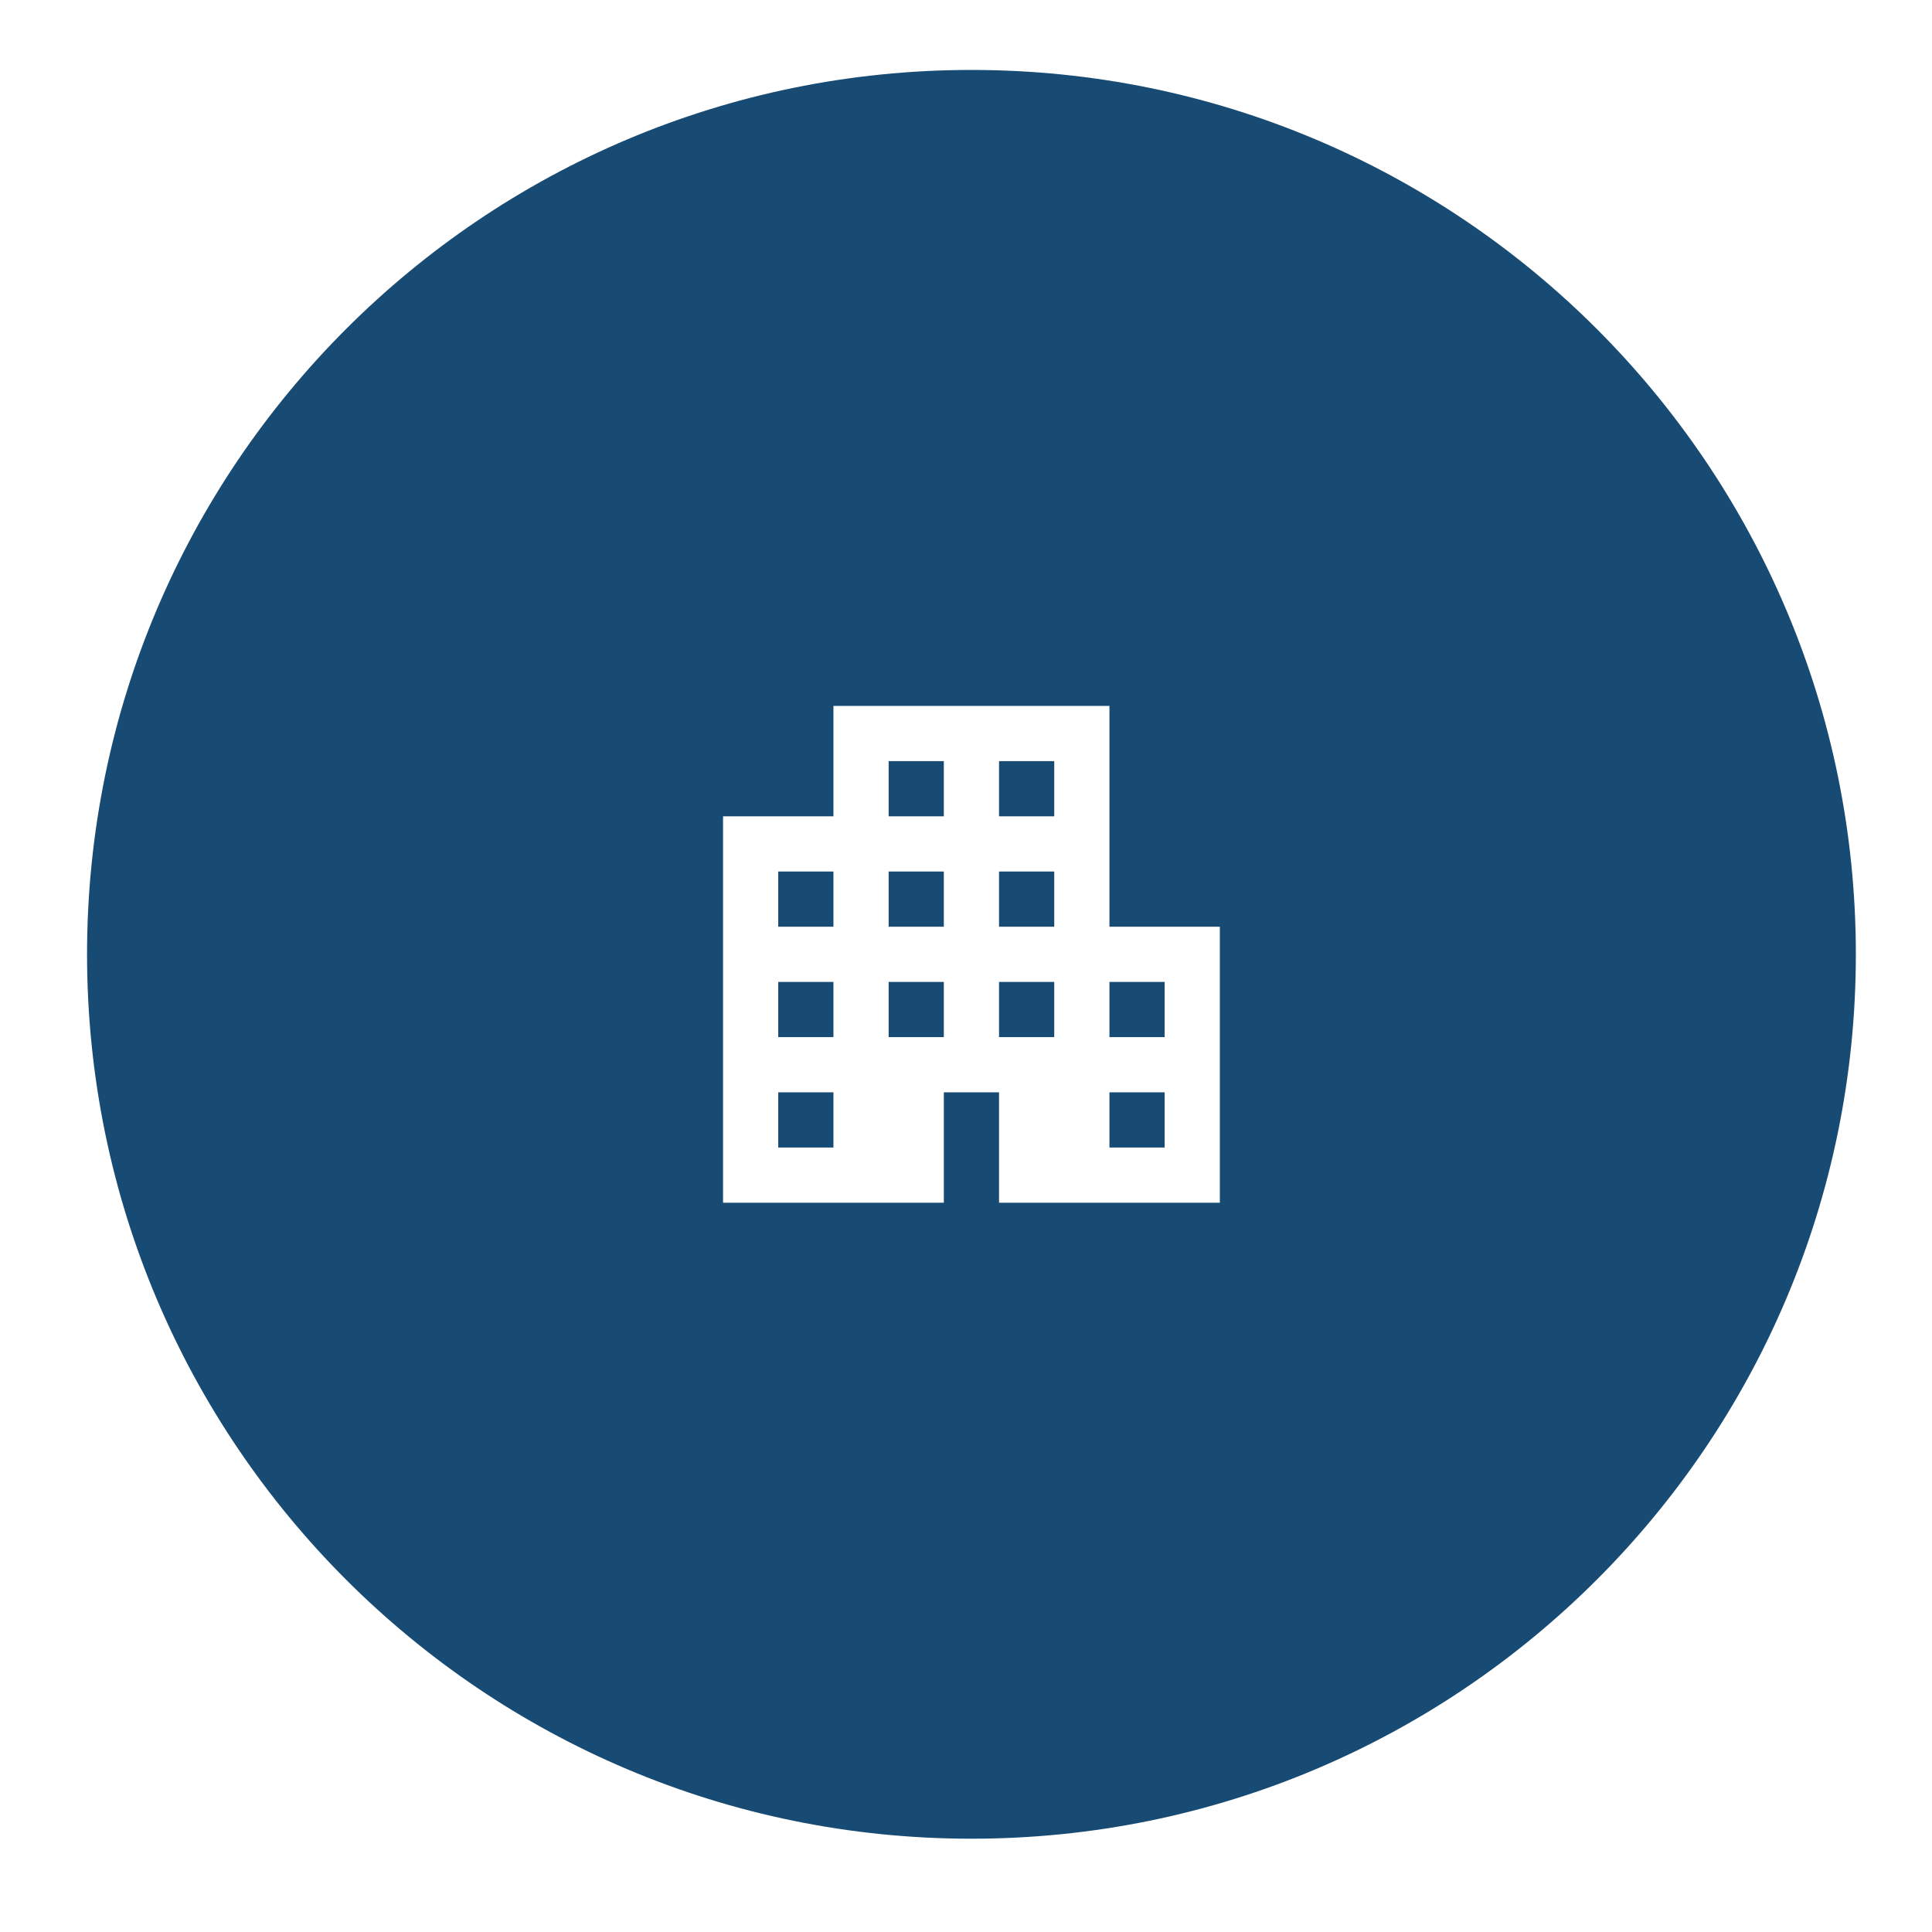 <svg width="70" height="70" viewBox="0 0 70 70" fill="none" xmlns="http://www.w3.org/2000/svg">
<g filter="url(#filter0_d_7228_5520)">
<path d="M3.154 33.345C3.154 15.648 17.501 1.302 35.197 1.302C52.895 1.302 67.241 15.648 67.241 33.345C67.241 51.042 52.895 65.388 35.197 65.388C17.501 65.388 3.154 51.042 3.154 33.345Z" fill="#184B73"/>
<mask id="mask0_7228_5520" style="mask-type:alpha" maskUnits="userSpaceOnUse" x="23" y="21" width="25" height="25">
<rect x="23.197" y="21.345" width="24" height="24" fill="#D9D9D9"/>
</mask>
<g mask="url(#mask0_7228_5520)">
<path d="M26.197 42.345V28.345H30.197V24.345H40.197V32.345H44.197V42.345H36.197V38.345H34.197V42.345H26.197ZM28.197 40.345H30.197V38.345H28.197V40.345ZM28.197 36.345H30.197V34.345H28.197V36.345ZM28.197 32.345H30.197V30.345H28.197V32.345ZM32.197 36.345H34.197V34.345H32.197V36.345ZM32.197 32.345H34.197V30.345H32.197V32.345ZM32.197 28.345H34.197V26.345H32.197V28.345ZM36.197 36.345H38.197V34.345H36.197V36.345ZM36.197 32.345H38.197V30.345H36.197V32.345ZM36.197 28.345H38.197V26.345H36.197V28.345ZM40.197 40.345H42.197V38.345H40.197V40.345ZM40.197 36.345H42.197V34.345H40.197V36.345Z" fill="white"/>
</g>
</g>
<defs>
<filter id="filter0_d_7228_5520" x="0.689" y="0.069" width="69.016" height="69.016" filterUnits="userSpaceOnUse" color-interpolation-filters="sRGB">
<feFlood flood-opacity="0" result="BackgroundImageFix"/>
<feColorMatrix in="SourceAlpha" type="matrix" values="0 0 0 0 0 0 0 0 0 0 0 0 0 0 0 0 0 0 127 0" result="hardAlpha"/>
<feOffset dy="1.232"/>
<feGaussianBlur stdDeviation="1.232"/>
<feComposite in2="hardAlpha" operator="out"/>
<feColorMatrix type="matrix" values="0 0 0 0 0.063 0 0 0 0 0.094 0 0 0 0 0.157 0 0 0 0.04 0"/>
<feBlend mode="normal" in2="BackgroundImageFix" result="effect1_dropShadow_7228_5520"/>
<feBlend mode="normal" in="SourceGraphic" in2="effect1_dropShadow_7228_5520" result="shape"/>
</filter>
</defs>
</svg>
